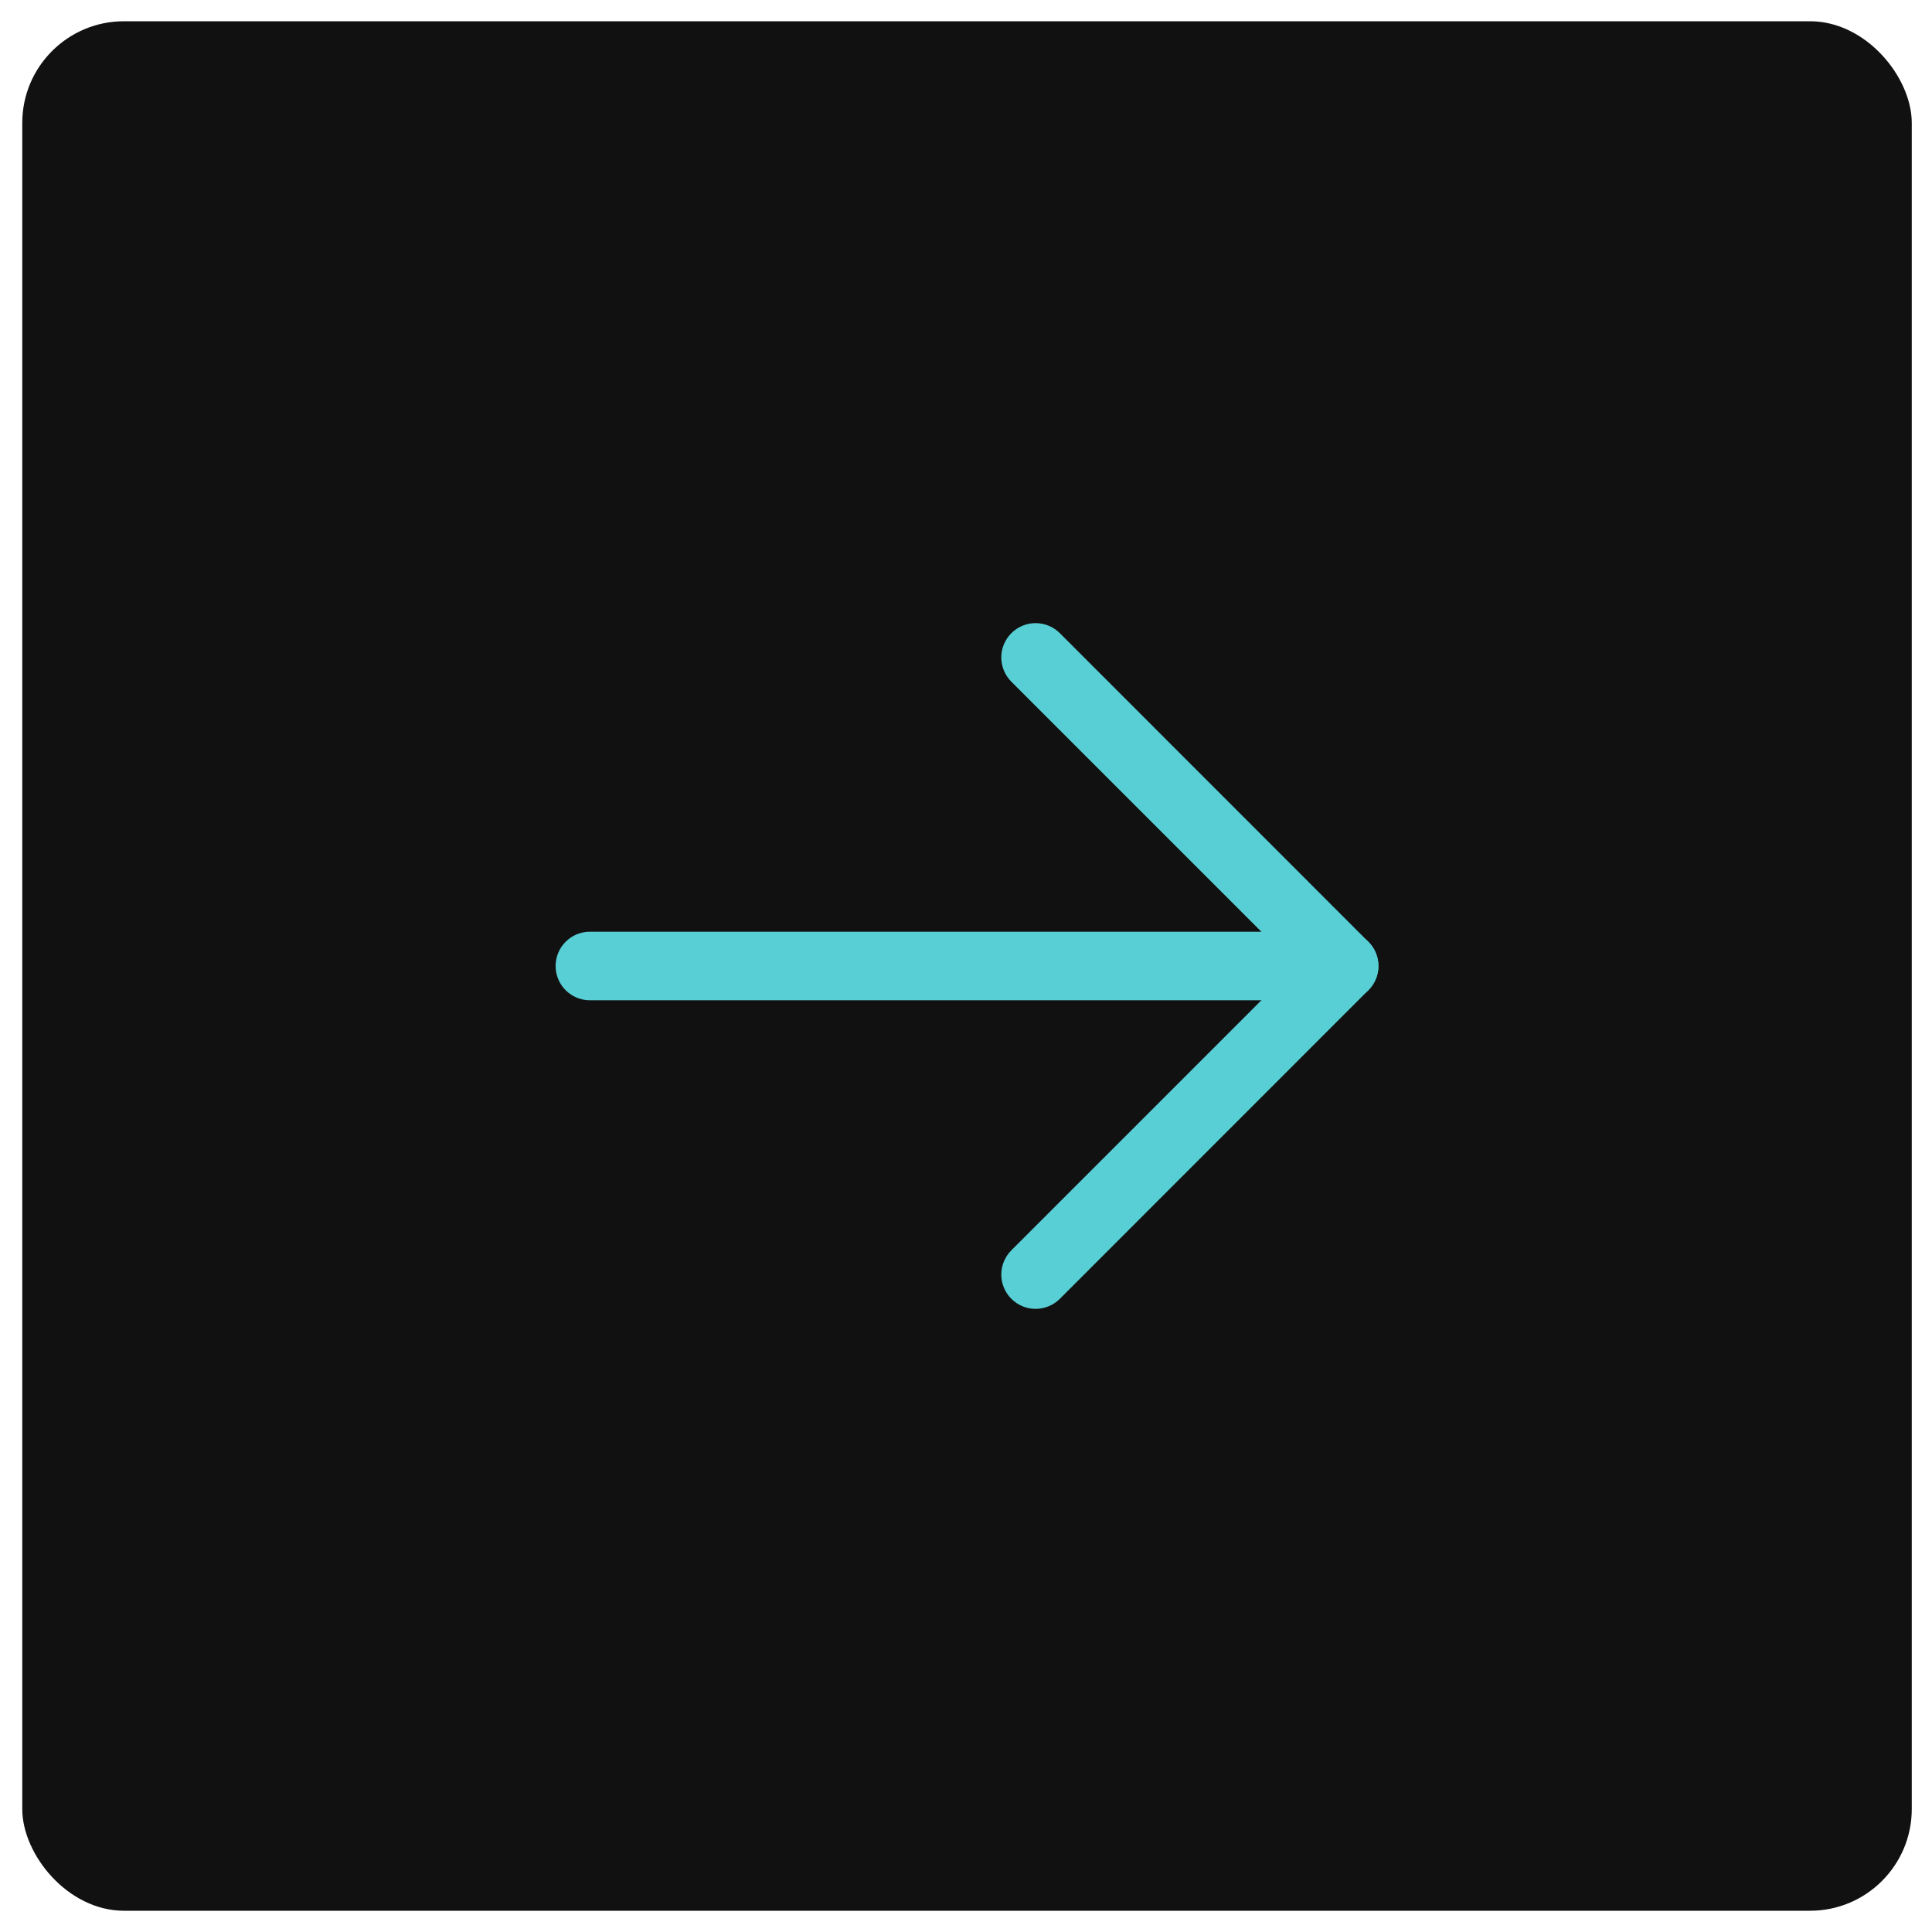 <?xml version="1.0" encoding="UTF-8"?> <svg xmlns="http://www.w3.org/2000/svg" width="19" height="19" viewBox="0 0 19 19" fill="none"><rect x="0.219" y="0.209" width="18.582" height="18.582" rx="1" fill="#111111"></rect><path d="M5.801 9.837H13.219C13.405 9.837 13.556 9.686 13.556 9.5C13.556 9.314 13.405 9.163 13.219 9.163H5.801C5.615 9.163 5.464 9.314 5.464 9.5C5.464 9.686 5.615 9.837 5.801 9.837Z" fill="#58CFD4"></path><path d="M12.742 9.5L9.946 12.296C9.883 12.359 9.847 12.445 9.847 12.535C9.847 12.624 9.883 12.71 9.946 12.773C10.009 12.836 10.095 12.872 10.184 12.872C10.274 12.872 10.36 12.836 10.423 12.773L13.457 9.738C13.589 9.607 13.589 9.393 13.457 9.262L10.423 6.227C10.36 6.164 10.274 6.128 10.184 6.128C10.095 6.128 10.009 6.164 9.946 6.227C9.883 6.29 9.847 6.376 9.847 6.465C9.847 6.555 9.883 6.641 9.946 6.704L12.742 9.5Z" fill="#58CFD4"></path></svg> 
